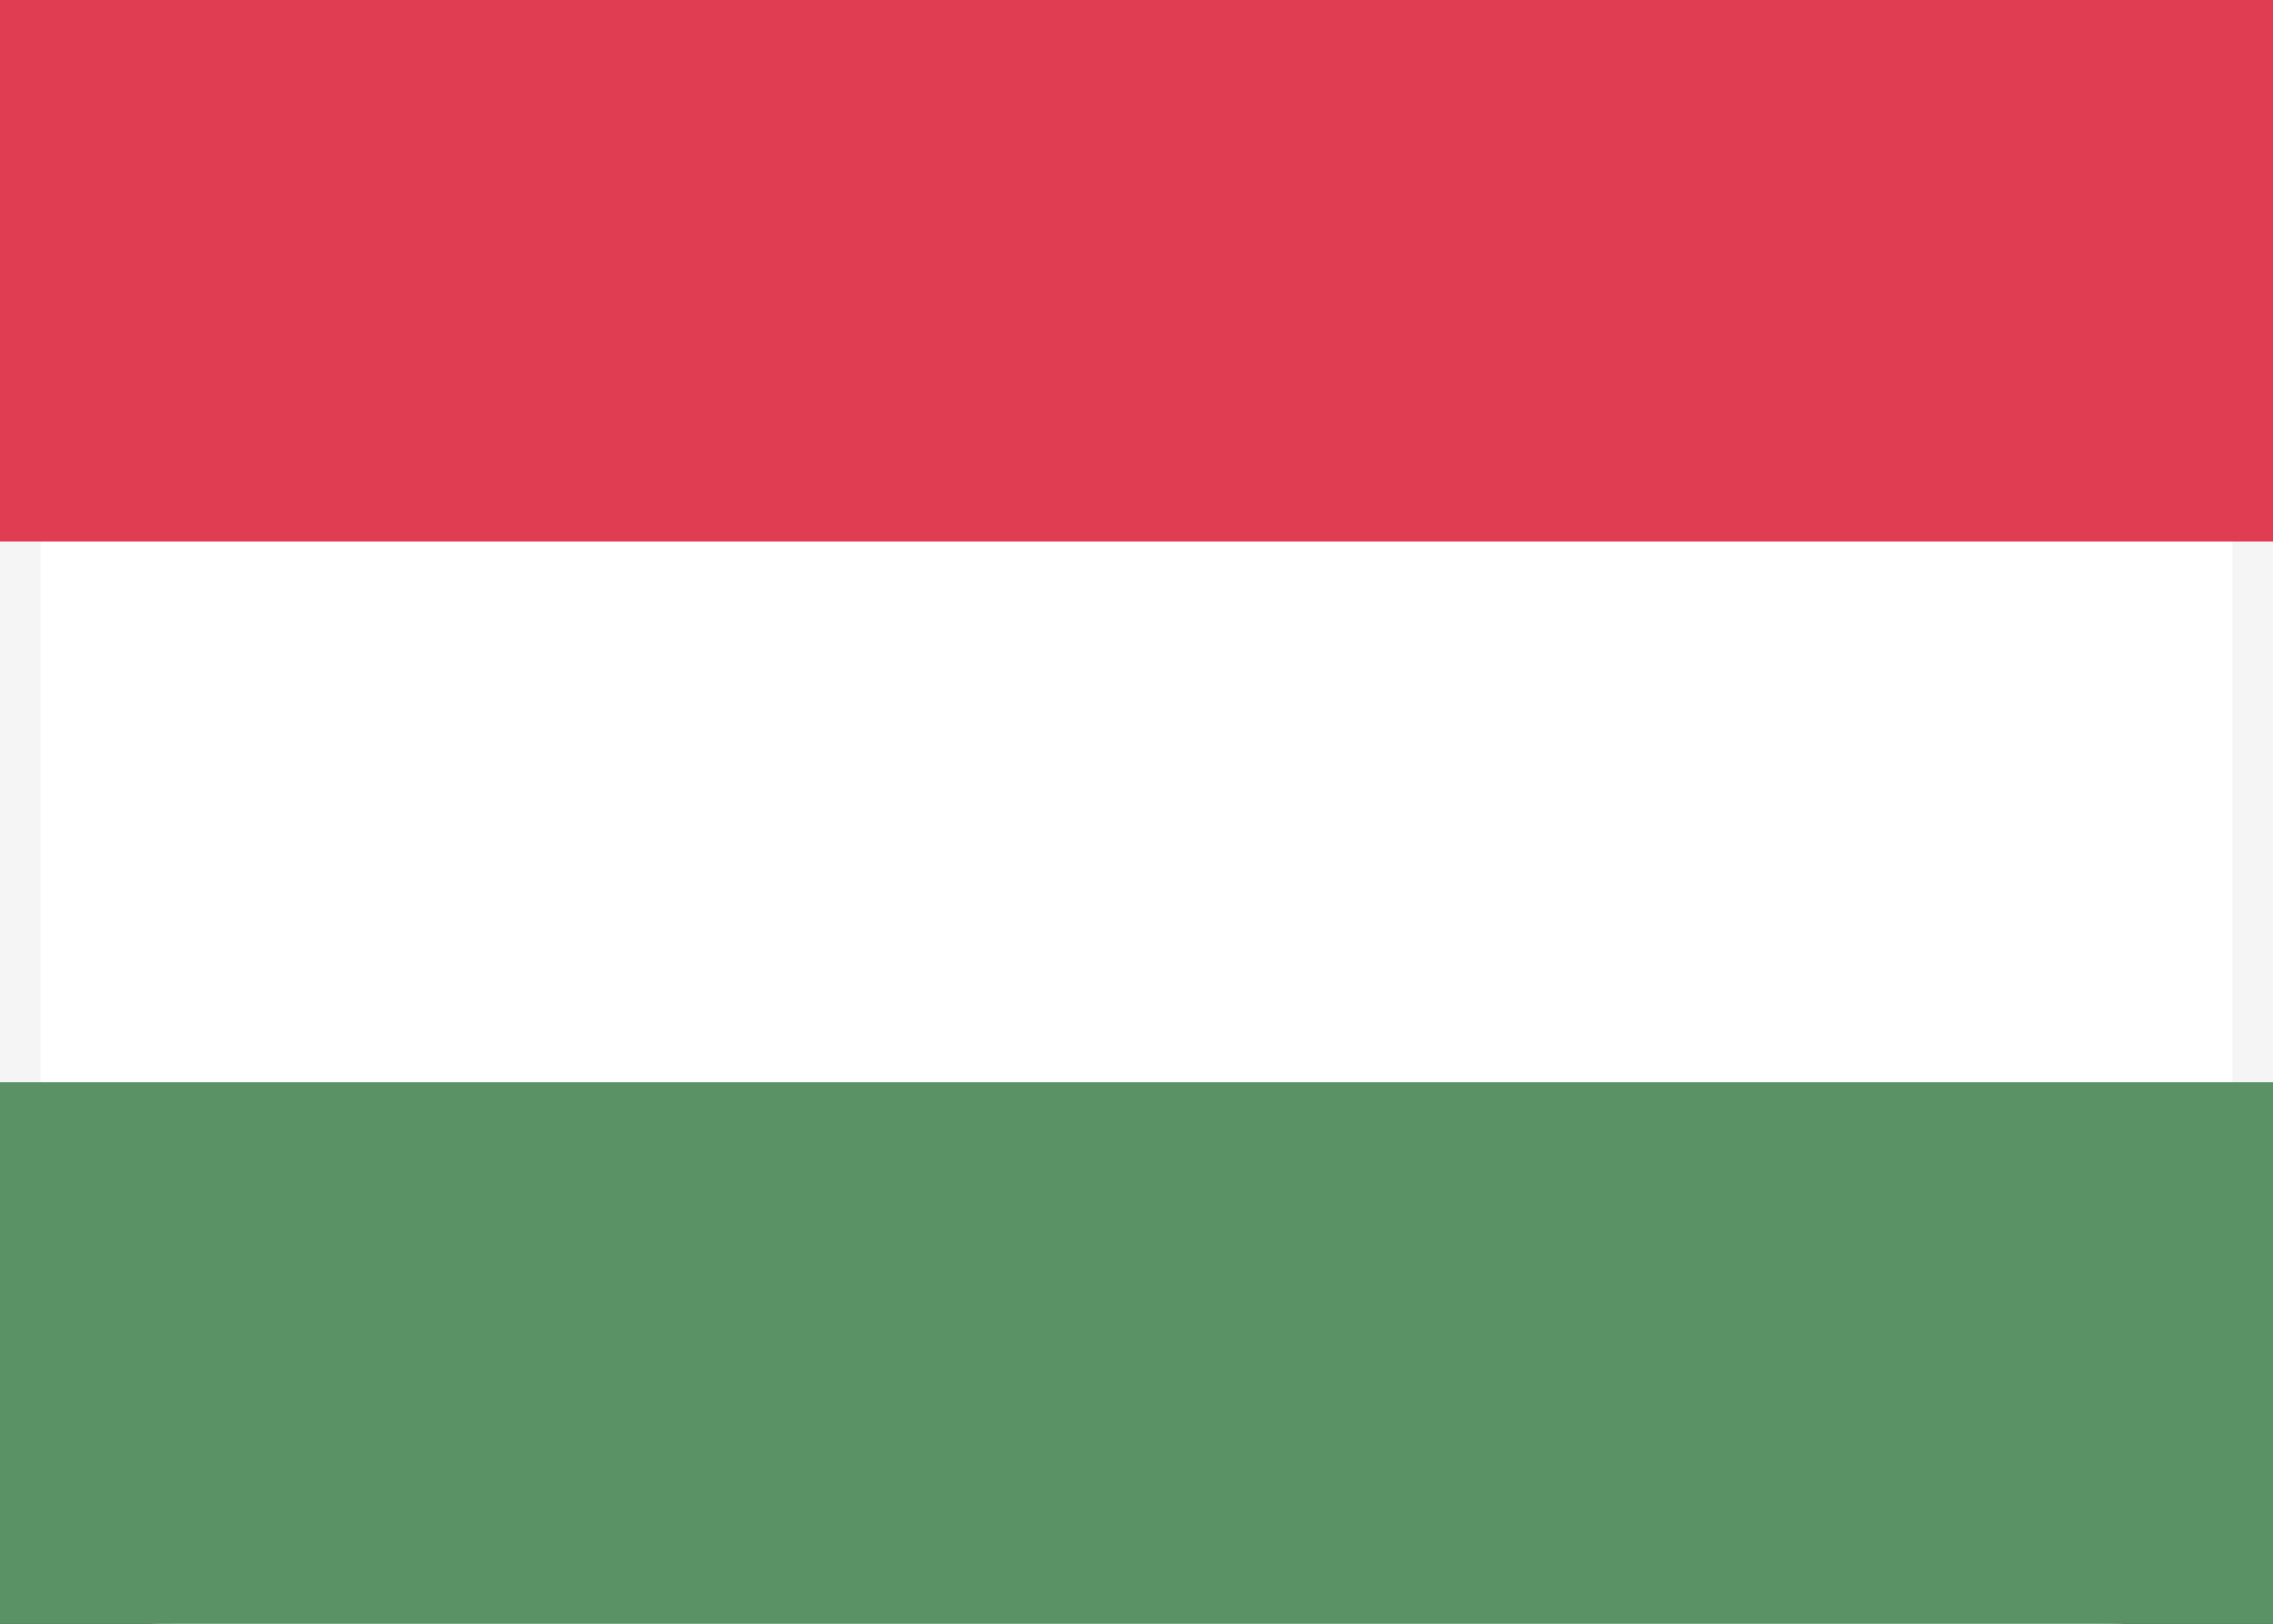 <svg version="1.1" xmlns="http://www.w3.org/2000/svg" xmlns:xlink="http://www.w3.org/1999/xlink" viewBox="0 0 28 20" id="icon-flag__hungary">
   <rect x="0" y="0" width="28" height="20" fill="#333333" stroke="none"/>
   <g data-name="Hungary">
      <g data-name="Mask">
         <rect data-name="path-1" width="28" height="20" rx="2" ry="2" fill="#fff"></rect>
         <rect x=".25" y=".25" width="27.5" height="19.5" rx="2" ry="2" fill="none" stroke="#f5f5f5" stroke-width=".5"></rect>
      </g>
      <g>
         <path fill="#e03d52" d="M0 0h28v6.67H0z"></path>
      </g>
      <g>
         <path data-name="Rectangle-2" fill="#5a9165" d="M0 13.33h28V20H0z"></path>
      </g>
   </g>
</svg>